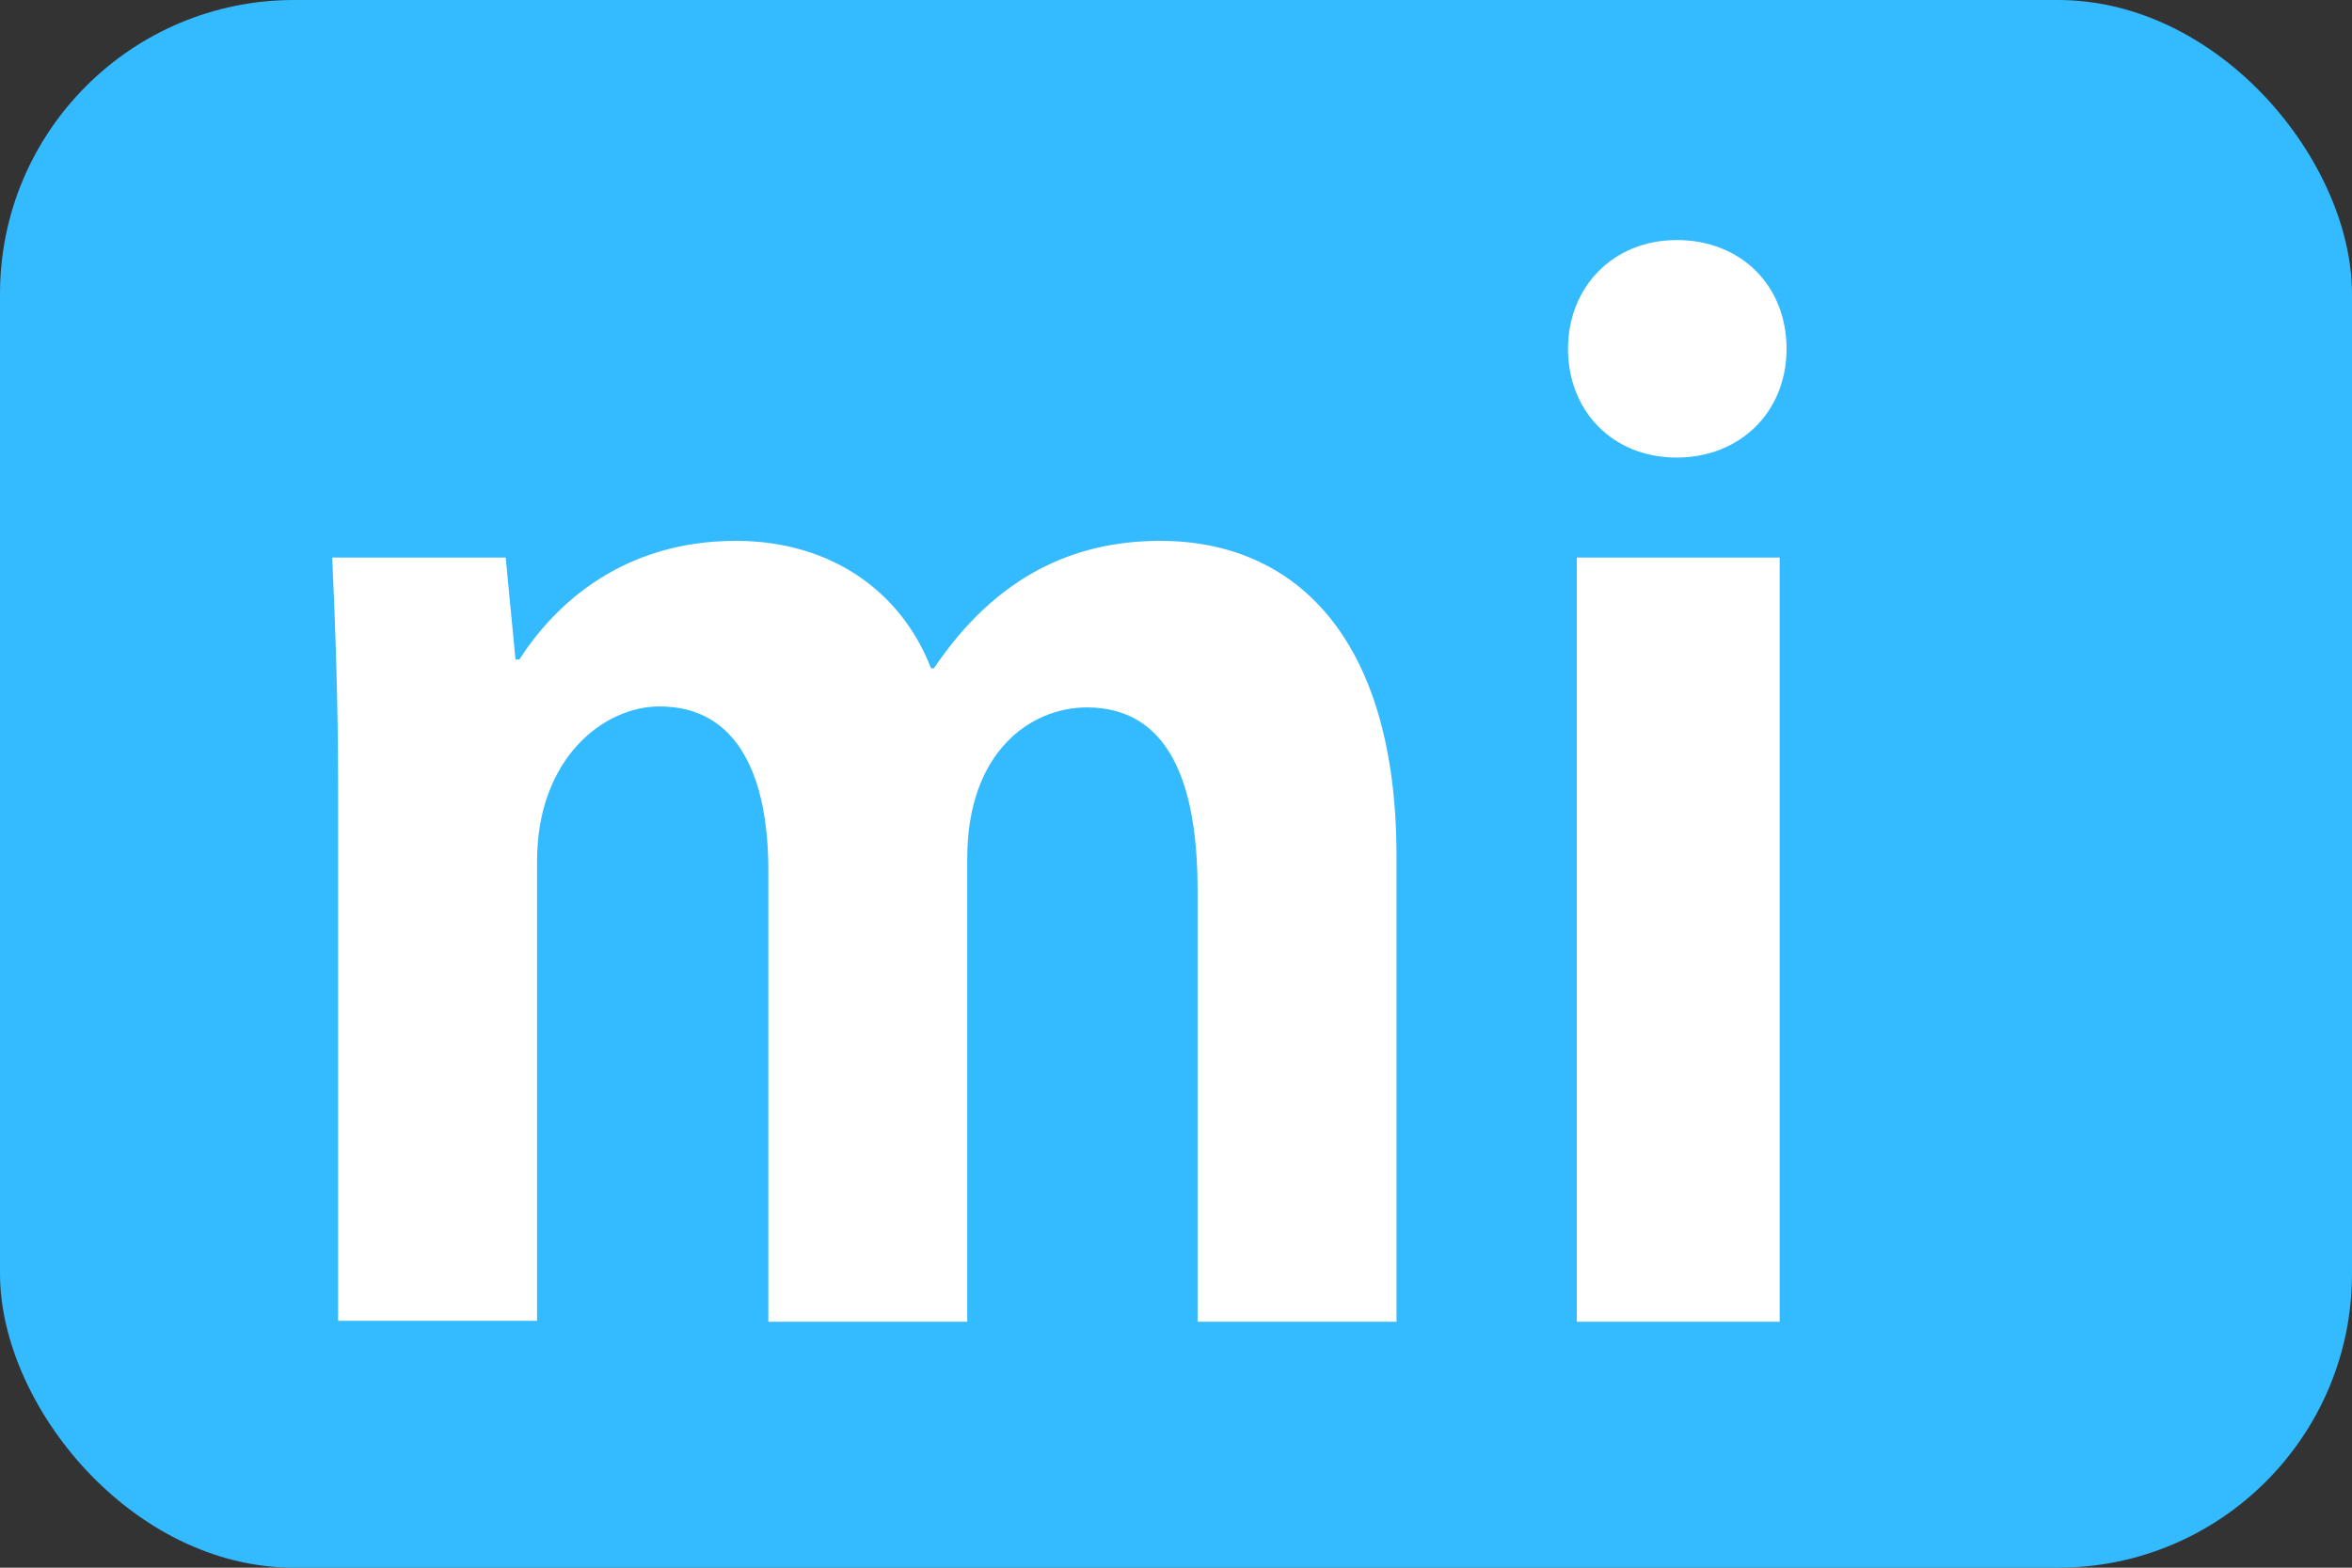 <?xml version="1.0" encoding="UTF-8"?> <svg xmlns="http://www.w3.org/2000/svg" id="_レイヤー_1" width="24" height="16" viewBox="0 0 24 16"><rect x="0" y="0" width="24" height="16" fill="#333333" stroke="none"/><rect width="24" height="16" rx="3" ry="3" fill="#33baff" stroke-width="0"></rect><path d="M14.25,13.49h-2.03v-4.41c0-1.12-.31-1.86-1.13-1.86-.57,0-1.22.45-1.22,1.54v4.73h-2.03v-4.61c0-.92-.29-1.67-1.11-1.67-.57,0-1.25.53-1.25,1.58v4.69h-2.03v-5.45c0-.91-.03-1.65-.06-2.34h1.77l.1,1.04h.04c.36-.56,1.05-1.21,2.21-1.21.95,0,1.68.5,1.99,1.3h.03c.64-.95,1.44-1.3,2.31-1.3,1.36,0,2.41.97,2.41,3.22v4.73Z" fill="#fff" stroke-width="0"></path><path d="M17.11,4.67c-.66,0-1.11-.48-1.11-1.11s.46-1.11,1.11-1.11,1.12.46,1.12,1.11-.48,1.11-1.12,1.11ZM18.16,13.49h-2.07v-7.8h2.07v7.8Z" fill="#fff" stroke-width="0"></path></svg> 